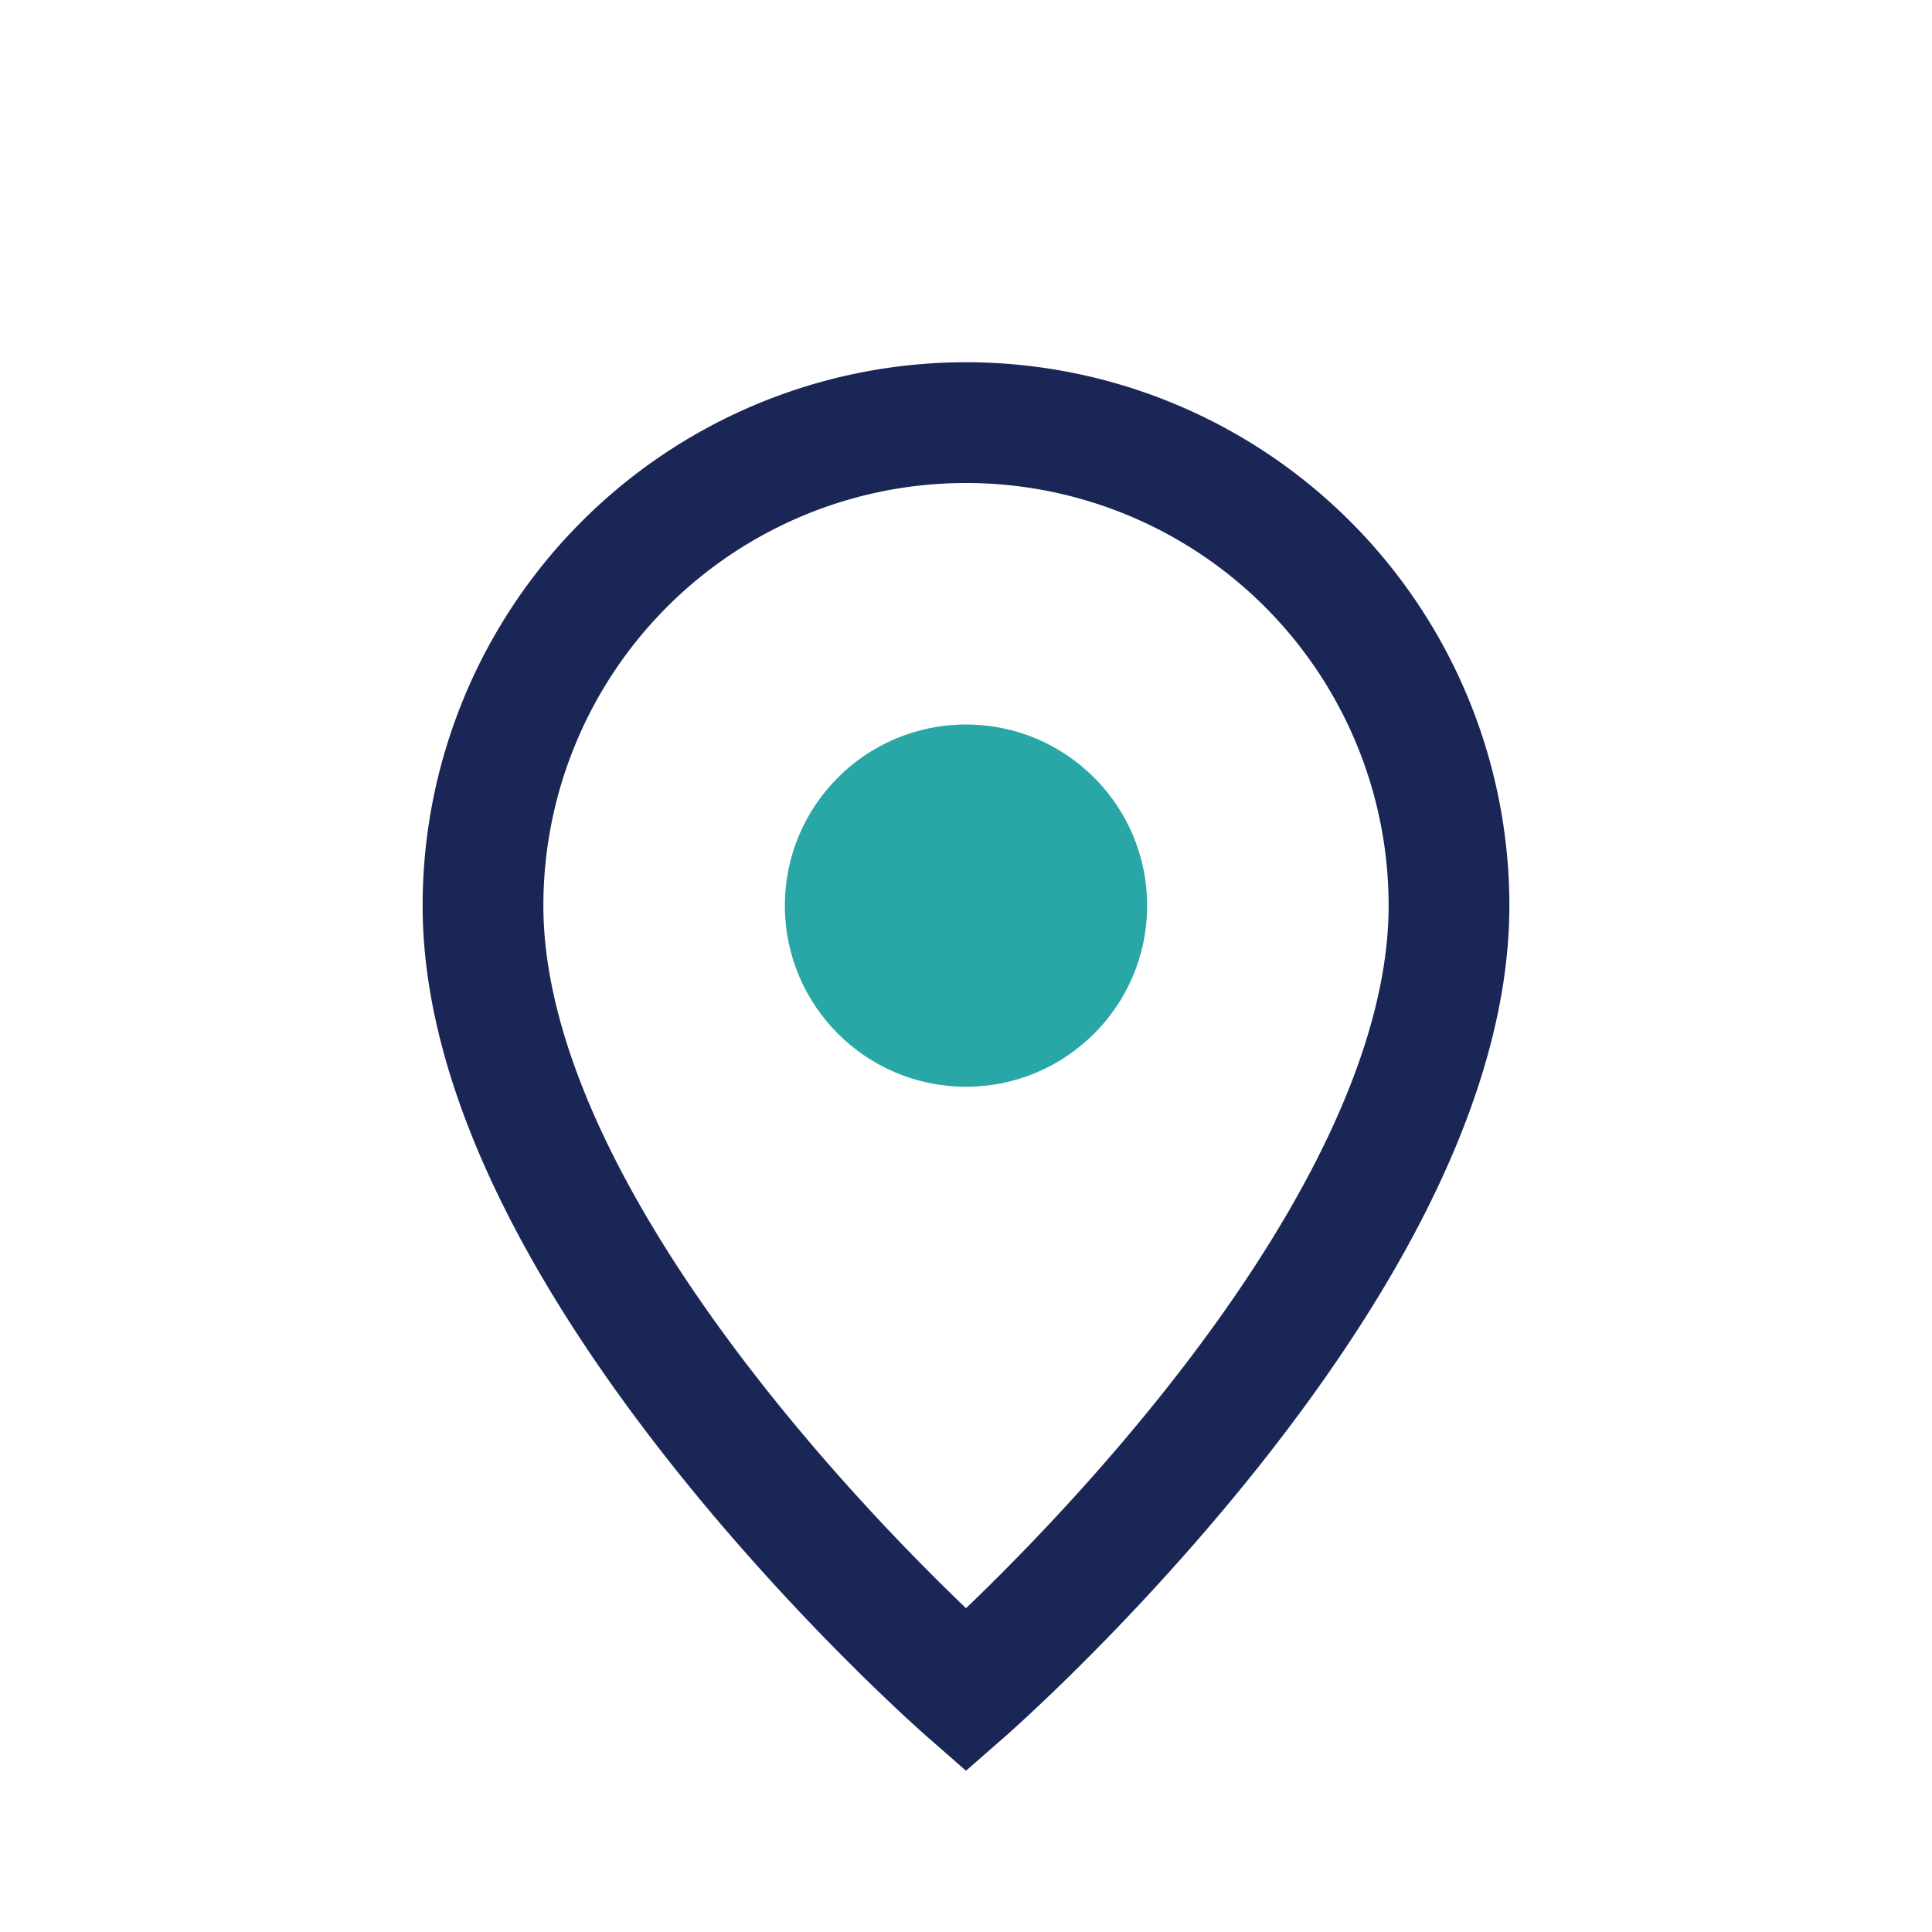 <?xml version="1.0" encoding="UTF-8"?>
<svg xmlns="http://www.w3.org/2000/svg" width="32" height="32" viewBox="0 0 32 32"><path d="M16 28s-8-7-8-13a8 8 0 1116 0c0 6-8 13-8 13z" fill="none" stroke="#1A2656" stroke-width="2"/><circle cx="16" cy="15" r="3" fill="#29A6A6"/></svg>